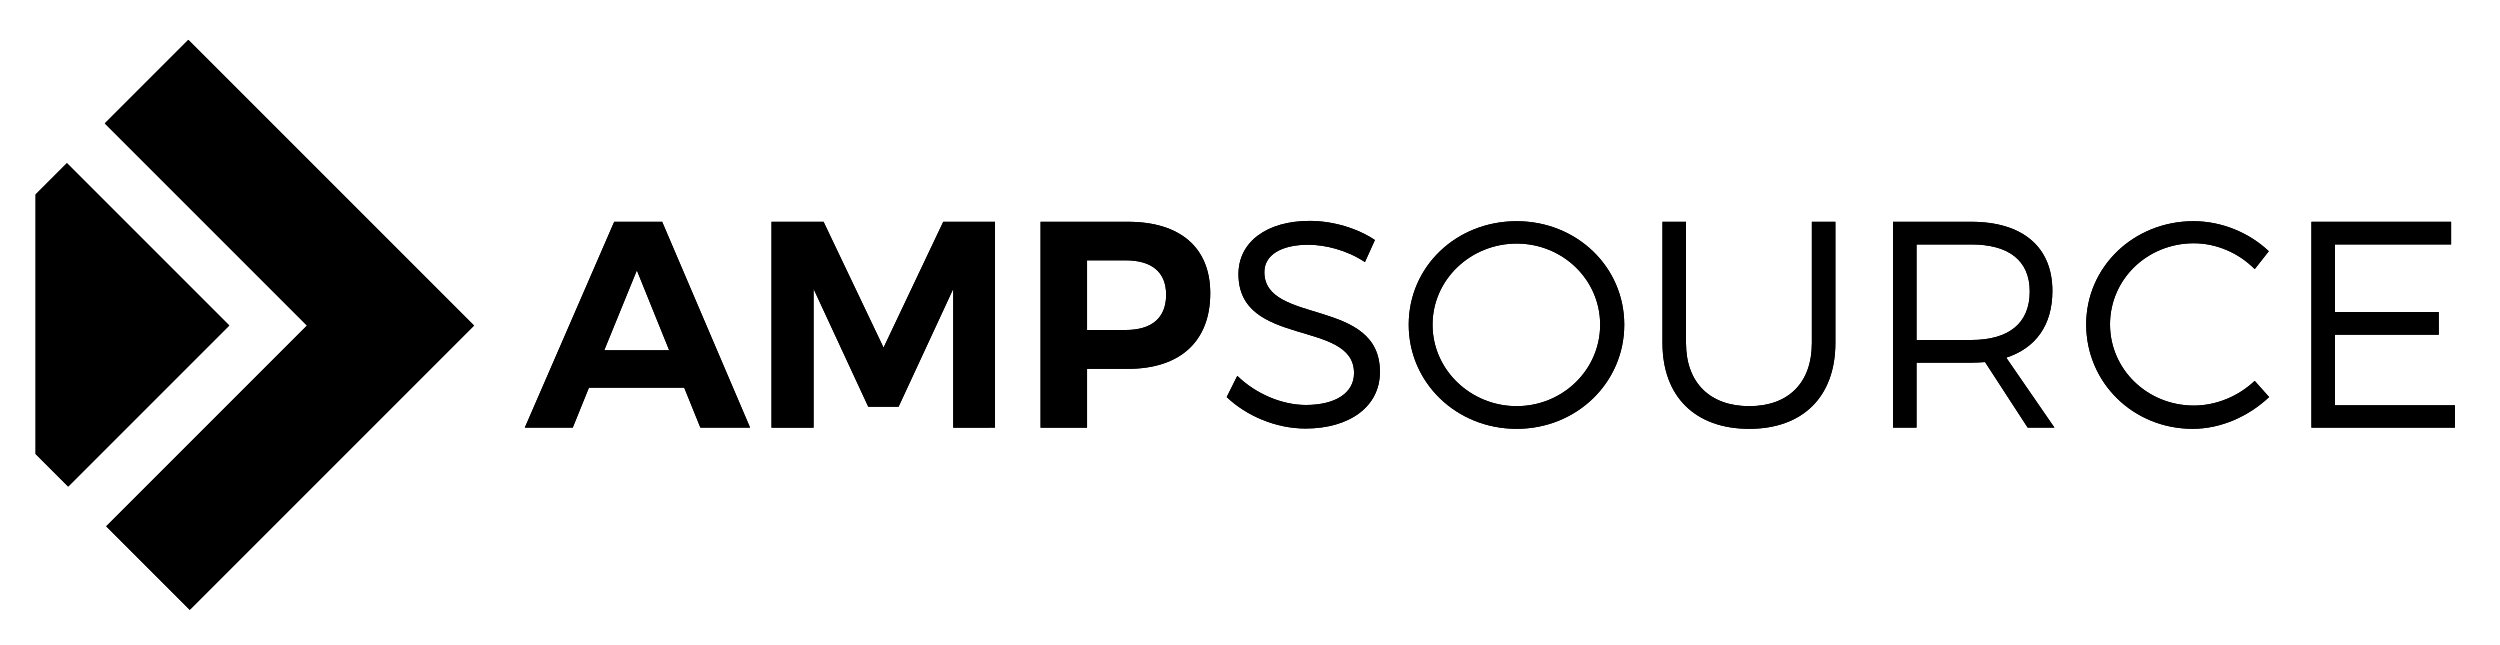 <?xml version="1.0" encoding="utf-8"?>
<!-- Generator: Adobe Illustrator 15.1.0, SVG Export Plug-In . SVG Version: 6.00 Build 0)  -->
<!DOCTYPE svg PUBLIC "-//W3C//DTD SVG 1.1//EN" "http://www.w3.org/Graphics/SVG/1.1/DTD/svg11.dtd">
<svg version="1.1" id="Layer_1" xmlns="http://www.w3.org/2000/svg" xmlns:xlink="http://www.w3.org/1999/xlink" x="0px" y="0px"
	 width="439.37px" height="113.386px" viewBox="0 0 439.37 113.386" enable-background="new 0 0 439.37 113.386"
	 xml:space="preserve">
<g>
	<g>
		<path d="M103.503,68.127l-2.843,7.028h-8.424l15.711-36.176h8.424l15.453,36.176h-8.734l-2.842-7.028H103.503z M111.927,47.507
			l-5.736,14.057h11.421L111.927,47.507z"/>
		<path d="M167.532,75.156V50.763l-9.612,20.724h-5.323l-9.613-20.724v24.393h-7.39V38.98h9.147l10.542,22.119l10.491-22.119h9.096
			v36.176H167.532z"/>
		<path d="M198.229,38.98c9.199,0,14.47,4.548,14.47,12.559c0,8.424-5.271,13.281-14.47,13.281h-7.184v10.336h-8.166V38.98H198.229z
			 M191.045,57.999h6.77c4.548,0,7.132-2.067,7.132-6.202c0-4.032-2.584-6.046-7.132-6.046h-6.77V57.999z"/>
		<path d="M241.638,42.185l-1.757,3.875c-3.256-2.17-7.08-3.048-9.974-3.048c-4.651,0-7.7,1.756-7.7,4.806
			c0,9.302,20.362,4.444,20.309,17.571c0,6.046-5.322,9.922-13.074,9.922c-5.271,0-10.439-2.273-13.851-5.529l1.86-3.722
			c3.359,3.257,7.959,5.117,12.042,5.117c5.22,0,8.475-2.119,8.475-5.582c0.053-9.509-20.309-4.444-20.309-17.417
			c0-5.685,5.013-9.354,12.506-9.354C234.351,38.825,238.641,40.169,241.638,42.185z"/>
		<path d="M285.461,57.069c0,10.181-8.372,18.294-18.915,18.294c-10.594,0-18.967-8.113-18.967-18.294
			c0-10.233,8.373-18.191,18.967-18.191C277.089,38.877,285.461,46.887,285.461,57.069z M251.765,57.069
			c0,7.958,6.72,14.314,14.781,14.314c8.062,0,14.678-6.356,14.678-14.314c0-7.959-6.615-14.265-14.678-14.265
			C258.484,42.804,251.765,49.109,251.765,57.069z"/>
		<path d="M322.565,60.272c0,9.405-5.686,15.091-15.143,15.091c-9.51,0-15.245-5.686-15.245-15.091V38.98h4.134v21.292
			c0,7.029,4.237,11.111,11.111,11.111s11.008-4.082,11.008-11.111V38.98h4.135V60.272z"/>
		<path d="M348.868,63.631c-0.775,0.053-1.603,0.104-2.429,0.104h-9.612v11.421h-4.135V38.98h13.747
			c9.044,0,14.264,4.445,14.264,12.145c0,5.995-2.895,10.026-8.114,11.732l8.476,12.299h-4.703L348.868,63.631z M346.439,59.755
			c6.563,0,10.284-2.894,10.284-8.527c0-5.478-3.721-8.269-10.284-8.269h-9.612v16.795H346.439z"/>
		<path d="M398.737,44.148l-2.48,3.152c-2.79-2.843-6.718-4.548-10.697-4.548c-8.166,0-14.729,6.306-14.729,14.264
			c0,7.908,6.563,14.264,14.729,14.264c3.979,0,7.855-1.653,10.697-4.341l2.533,2.843c-3.566,3.358-8.424,5.581-13.437,5.581
			c-10.44,0-18.709-8.113-18.709-18.347c0-10.129,8.372-18.139,18.863-18.139C390.469,38.877,395.275,40.892,398.737,44.148z"/>
		<path d="M410.364,42.959v11.887h18.243v3.979h-18.243v12.403h21.086v3.928h-25.221V38.98h24.549v3.979H410.364z"/>
	</g>
	<g>
		<polygon points="18.666,92.498 33.349,107.181 83.312,57.217 33.1,7.005 18.417,21.688 53.946,57.217 		"/>
		<polygon points="11.763,28.671 6.253,34.181 6.253,79.79 11.979,85.515 40.294,57.203 		"/>
	</g>
	<g>
		<path d="M103.503,68.127l-2.843,7.028h-8.424l15.711-36.176h8.424l15.453,36.176h-8.734l-2.842-7.028H103.503z M111.927,47.507
			l-5.736,14.057h11.421L111.927,47.507z"/>
		<path d="M167.532,75.156V50.763l-9.612,20.724h-5.323l-9.613-20.724v24.393h-7.39V38.98h9.147l10.542,22.119l10.491-22.119h9.096
			v36.176H167.532z"/>
		<path d="M198.229,38.98c9.199,0,14.47,4.548,14.47,12.559c0,8.424-5.271,13.281-14.47,13.281h-7.184v10.336h-8.166V38.98H198.229z
			 M191.045,57.999h6.77c4.548,0,7.132-2.067,7.132-6.202c0-4.032-2.584-6.046-7.132-6.046h-6.77V57.999z"/>
		<path d="M241.638,42.185l-1.757,3.875c-3.256-2.17-7.08-3.048-9.974-3.048c-4.651,0-7.7,1.756-7.7,4.806
			c0,9.302,20.362,4.444,20.309,17.571c0,6.046-5.322,9.922-13.074,9.922c-5.271,0-10.439-2.273-13.851-5.529l1.86-3.722
			c3.359,3.257,7.959,5.117,12.042,5.117c5.22,0,8.475-2.119,8.475-5.582c0.053-9.509-20.309-4.444-20.309-17.417
			c0-5.685,5.013-9.354,12.506-9.354C234.351,38.825,238.641,40.169,241.638,42.185z"/>
		<path d="M285.461,57.069c0,10.181-8.372,18.294-18.915,18.294c-10.594,0-18.967-8.113-18.967-18.294
			c0-10.233,8.373-18.191,18.967-18.191C277.089,38.877,285.461,46.887,285.461,57.069z M251.765,57.069
			c0,7.958,6.72,14.314,14.781,14.314c8.062,0,14.678-6.356,14.678-14.314c0-7.959-6.615-14.265-14.678-14.265
			C258.484,42.804,251.765,49.109,251.765,57.069z"/>
		<path d="M322.565,60.272c0,9.405-5.686,15.091-15.143,15.091c-9.51,0-15.245-5.686-15.245-15.091V38.98h4.134v21.292
			c0,7.029,4.237,11.111,11.111,11.111s11.008-4.082,11.008-11.111V38.98h4.135V60.272z"/>
		<path d="M348.868,63.631c-0.775,0.053-1.603,0.104-2.429,0.104h-9.612v11.421h-4.135V38.98h13.747
			c9.044,0,14.264,4.445,14.264,12.145c0,5.995-2.895,10.026-8.114,11.732l8.476,12.299h-4.703L348.868,63.631z M346.439,59.755
			c6.563,0,10.284-2.894,10.284-8.527c0-5.478-3.721-8.269-10.284-8.269h-9.612v16.795H346.439z"/>
		<path d="M398.737,44.148l-2.48,3.152c-2.79-2.843-6.718-4.548-10.697-4.548c-8.166,0-14.729,6.306-14.729,14.264
			c0,7.908,6.563,14.264,14.729,14.264c3.979,0,7.855-1.653,10.697-4.341l2.533,2.843c-3.566,3.358-8.424,5.581-13.437,5.581
			c-10.44,0-18.709-8.113-18.709-18.347c0-10.129,8.372-18.139,18.863-18.139C390.469,38.877,395.275,40.892,398.737,44.148z"/>
		<path d="M410.364,42.959v11.887h18.243v3.979h-18.243v12.403h21.086v3.928h-25.221V38.98h24.549v3.979H410.364z"/>
	</g>
	<g>
		<polygon points="18.666,92.498 33.349,107.181 83.312,57.217 33.1,7.005 18.417,21.688 53.946,57.217 		"/>
		<polygon points="11.763,28.671 6.253,34.181 6.253,79.79 11.979,85.515 40.294,57.203 		"/>
	</g>
</g>
</svg>
